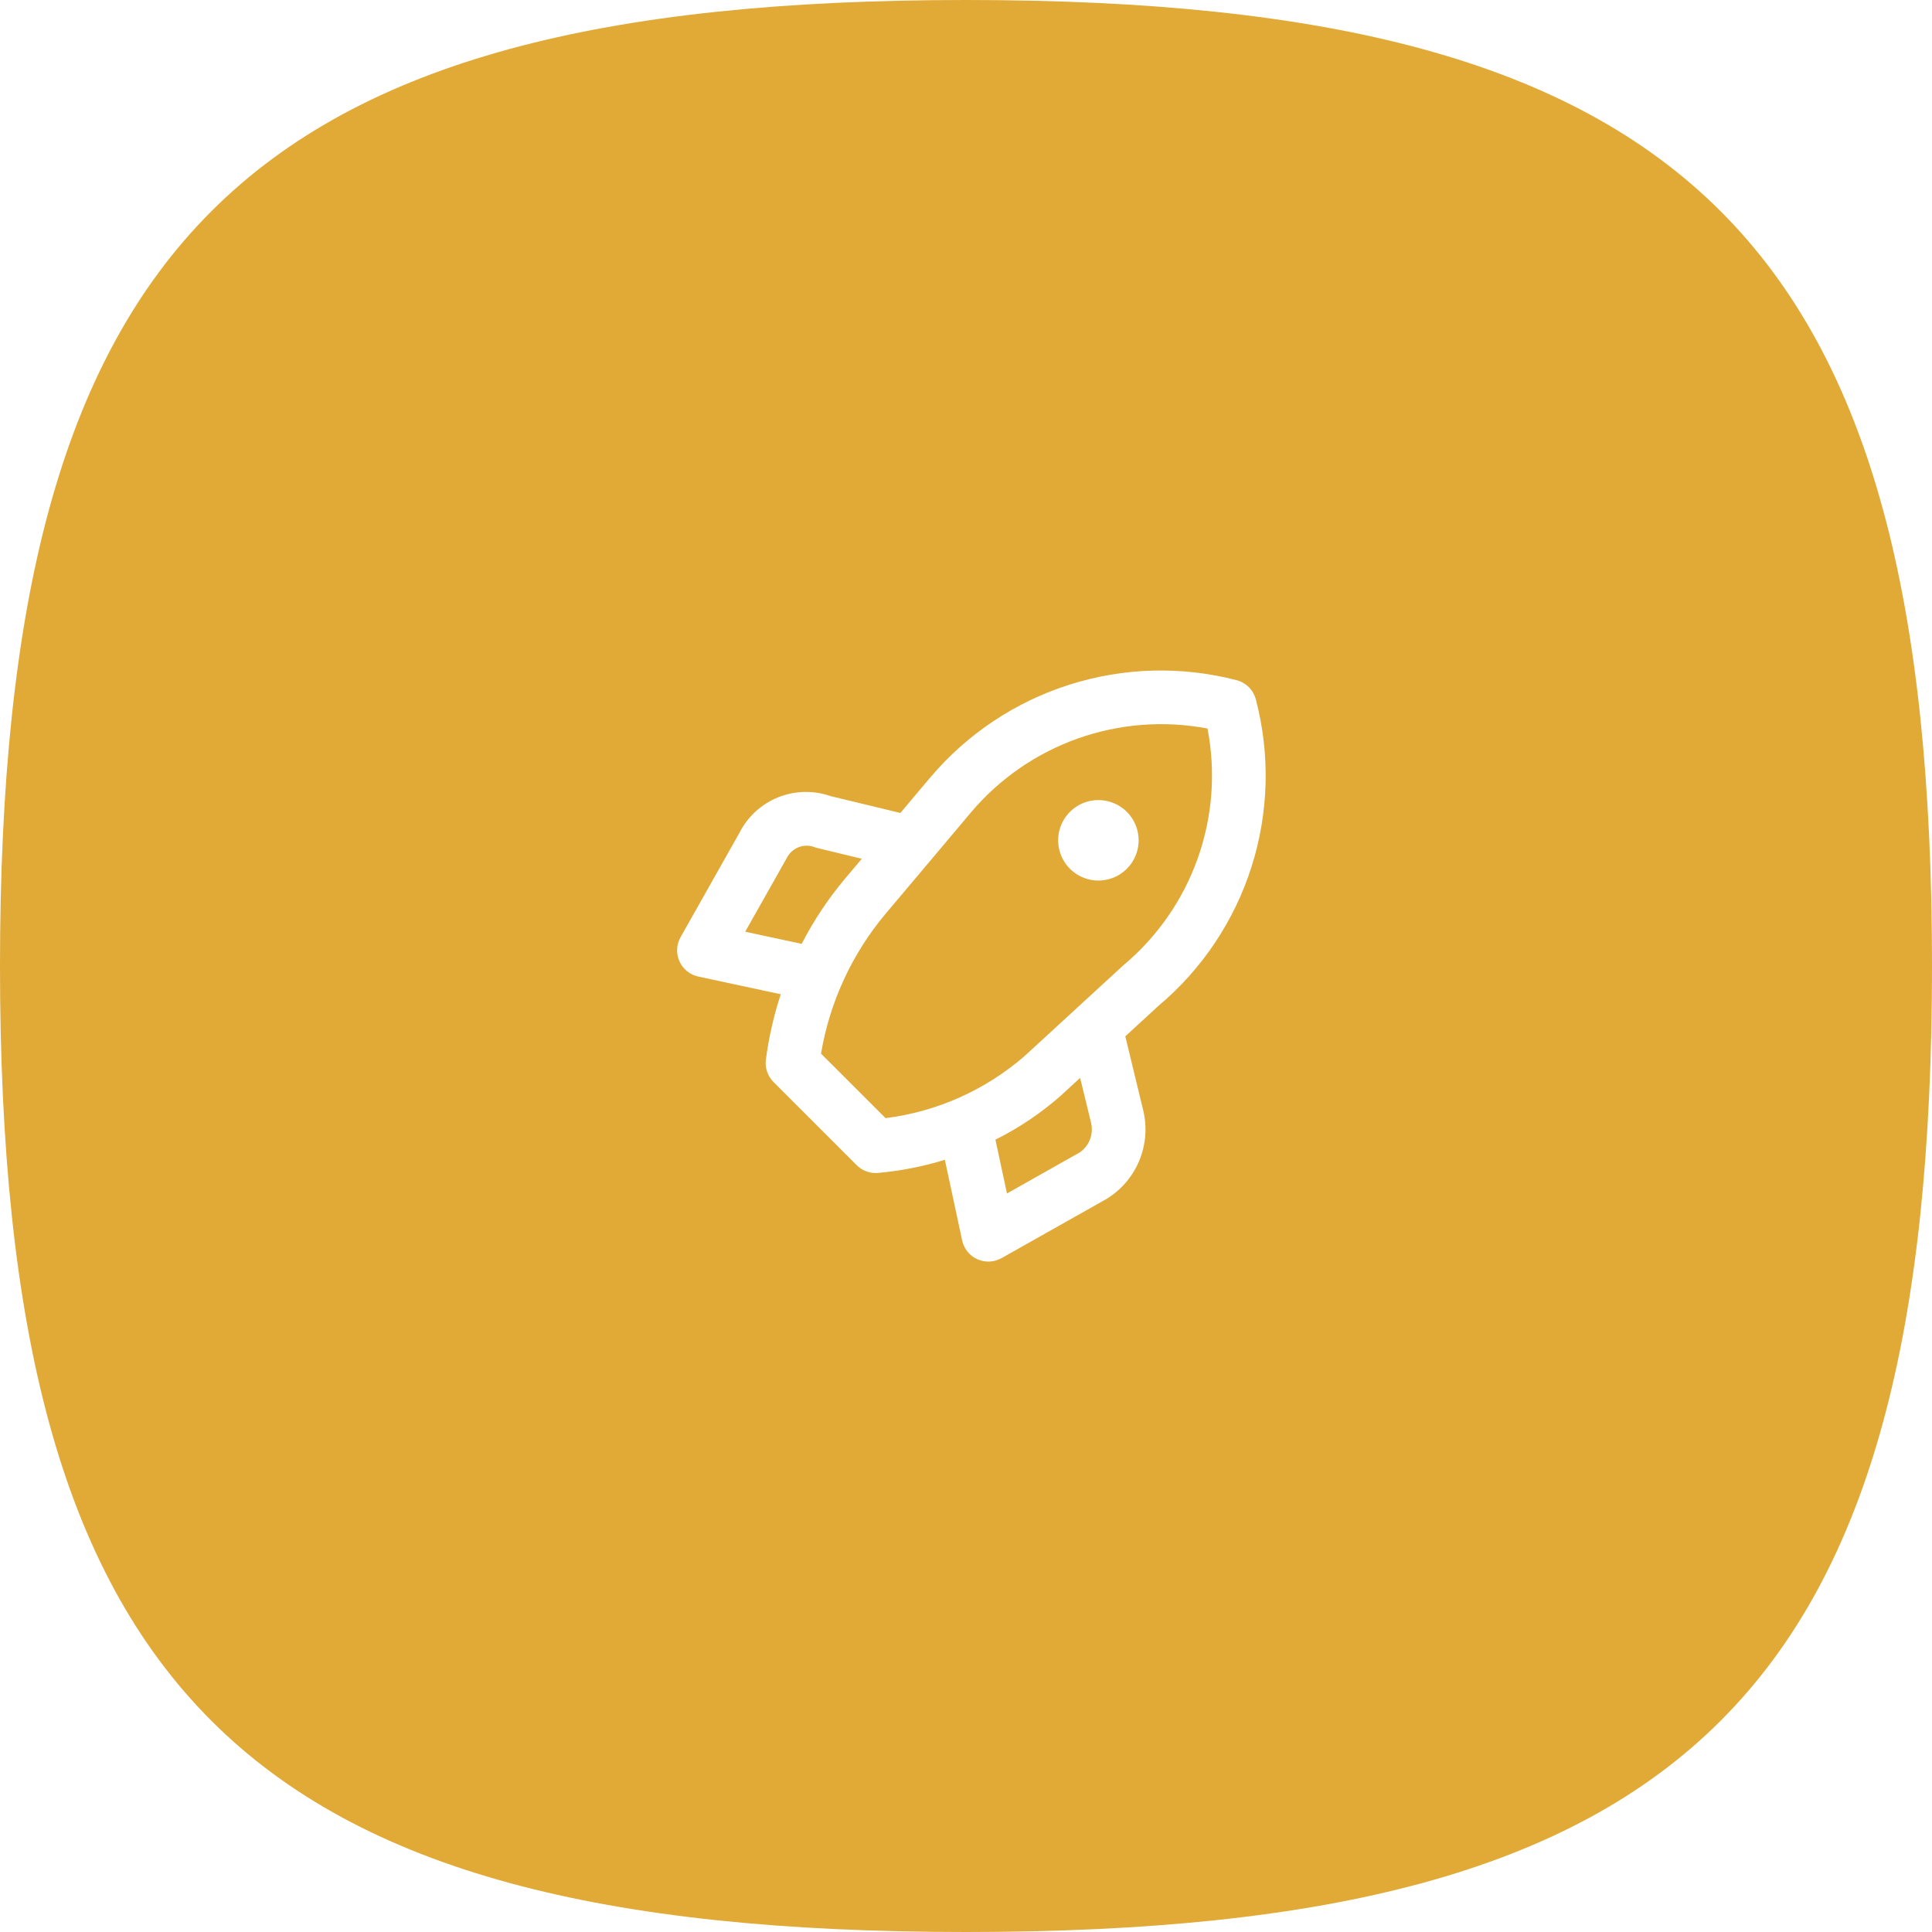 <svg width="72" height="72" viewBox="0 0 72 72" fill="none" xmlns="http://www.w3.org/2000/svg">
<g clip-path="url(#clip0_33_78)">
<g filter="url(#filter0_d_33_78)">
<path d="M0 36C0 9 9 0 36 0C63 0 72 9 72 36C72 63 63 72 36 72C9 72 0 63 0 36Z" fill="#E1A935"/>
</g>
<path d="M46.801 26.062C46.756 25.891 46.666 25.734 46.541 25.609C46.416 25.484 46.259 25.394 46.088 25.349C44.037 24.816 41.877 24.874 39.857 25.515C37.837 26.156 36.039 27.354 34.67 28.972L33.554 30.296L30.95 29.668C30.317 29.447 29.625 29.463 29.002 29.712C28.38 29.962 27.868 30.428 27.563 31.025L25.363 34.925C25.286 35.062 25.242 35.214 25.235 35.371C25.228 35.528 25.258 35.684 25.322 35.827C25.386 35.97 25.483 36.096 25.605 36.194C25.727 36.293 25.871 36.361 26.024 36.394L29.097 37.053C28.837 37.845 28.651 38.66 28.542 39.487C28.522 39.639 28.537 39.793 28.587 39.938C28.636 40.083 28.718 40.215 28.826 40.323L31.926 43.423C32.019 43.516 32.129 43.59 32.251 43.64C32.372 43.69 32.502 43.716 32.634 43.716C32.662 43.716 32.691 43.715 32.72 43.712C33.565 43.636 34.401 43.472 35.212 43.222L35.856 46.226C35.889 46.379 35.957 46.523 36.056 46.645C36.154 46.767 36.28 46.864 36.423 46.928C36.566 46.992 36.722 47.022 36.879 47.015C37.036 47.008 37.188 46.964 37.325 46.887L41.23 44.685C41.78 44.351 42.209 43.851 42.456 43.257C42.703 42.663 42.755 42.006 42.605 41.381L41.937 38.621L43.174 37.484C44.798 36.119 46 34.321 46.642 32.298C47.284 30.276 47.34 28.114 46.801 26.062ZM27.772 34.723L29.328 31.963C29.425 31.776 29.59 31.633 29.788 31.563C29.987 31.493 30.205 31.502 30.398 31.588L32.116 32.004L31.466 32.776C30.849 33.514 30.316 34.319 29.876 35.174L27.772 34.723ZM40.242 42.945L37.527 44.477L37.097 42.472C37.968 42.038 38.779 41.493 39.511 40.852L40.254 40.169L40.658 41.833C40.71 42.039 40.698 42.255 40.624 42.454C40.55 42.653 40.416 42.824 40.242 42.945ZM41.857 35.98L38.172 39.366C36.714 40.627 34.915 41.429 33.002 41.67L30.597 39.266C30.92 37.348 31.749 35.551 32.998 34.06L34.677 32.067C34.705 32.038 34.731 32.007 34.755 31.975L36.19 30.27C37.251 29.017 38.626 28.068 40.173 27.52C41.721 26.971 43.387 26.844 45 27.15C45.313 28.768 45.187 30.441 44.634 31.994C44.081 33.547 43.122 34.924 41.857 35.98ZM40.934 29.816C40.637 29.816 40.347 29.904 40.1 30.069C39.854 30.234 39.662 30.468 39.548 30.742C39.434 31.016 39.405 31.318 39.463 31.609C39.521 31.9 39.663 32.167 39.873 32.377C40.083 32.586 40.35 32.729 40.641 32.787C40.932 32.845 41.234 32.815 41.508 32.702C41.782 32.588 42.016 32.396 42.181 32.149C42.346 31.903 42.434 31.613 42.434 31.316C42.434 30.918 42.276 30.537 41.995 30.255C41.713 29.974 41.332 29.816 40.934 29.816Z" fill="white"/>
</g>
<defs>
<filter id="filter0_d_33_78" x="-100" y="-100" width="272" height="272" filterUnits="userSpaceOnUse" color-interpolation-filters="sRGB">
<feFlood flood-opacity="0" result="BackgroundImageFix"/>
<feColorMatrix in="SourceAlpha" type="matrix" values="0 0 0 0 0 0 0 0 0 0 0 0 0 0 0 0 0 0 127 0" result="hardAlpha"/>
<feOffset/>
<feGaussianBlur stdDeviation="50"/>
<feComposite in2="hardAlpha" operator="out"/>
<feColorMatrix type="matrix" values="0 0 0 0 0 0 0 0 0 0 0 0 0 0 0 0 0 0 0.15 0"/>
<feBlend mode="normal" in2="BackgroundImageFix" result="effect1_dropShadow_33_78"/>
<feBlend mode="normal" in="SourceGraphic" in2="effect1_dropShadow_33_78" result="shape"/>
</filter>
<clipPath id="clip0_33_78">
<rect width="72" height="72" fill="white"/>
</clipPath>
</defs>
</svg>
